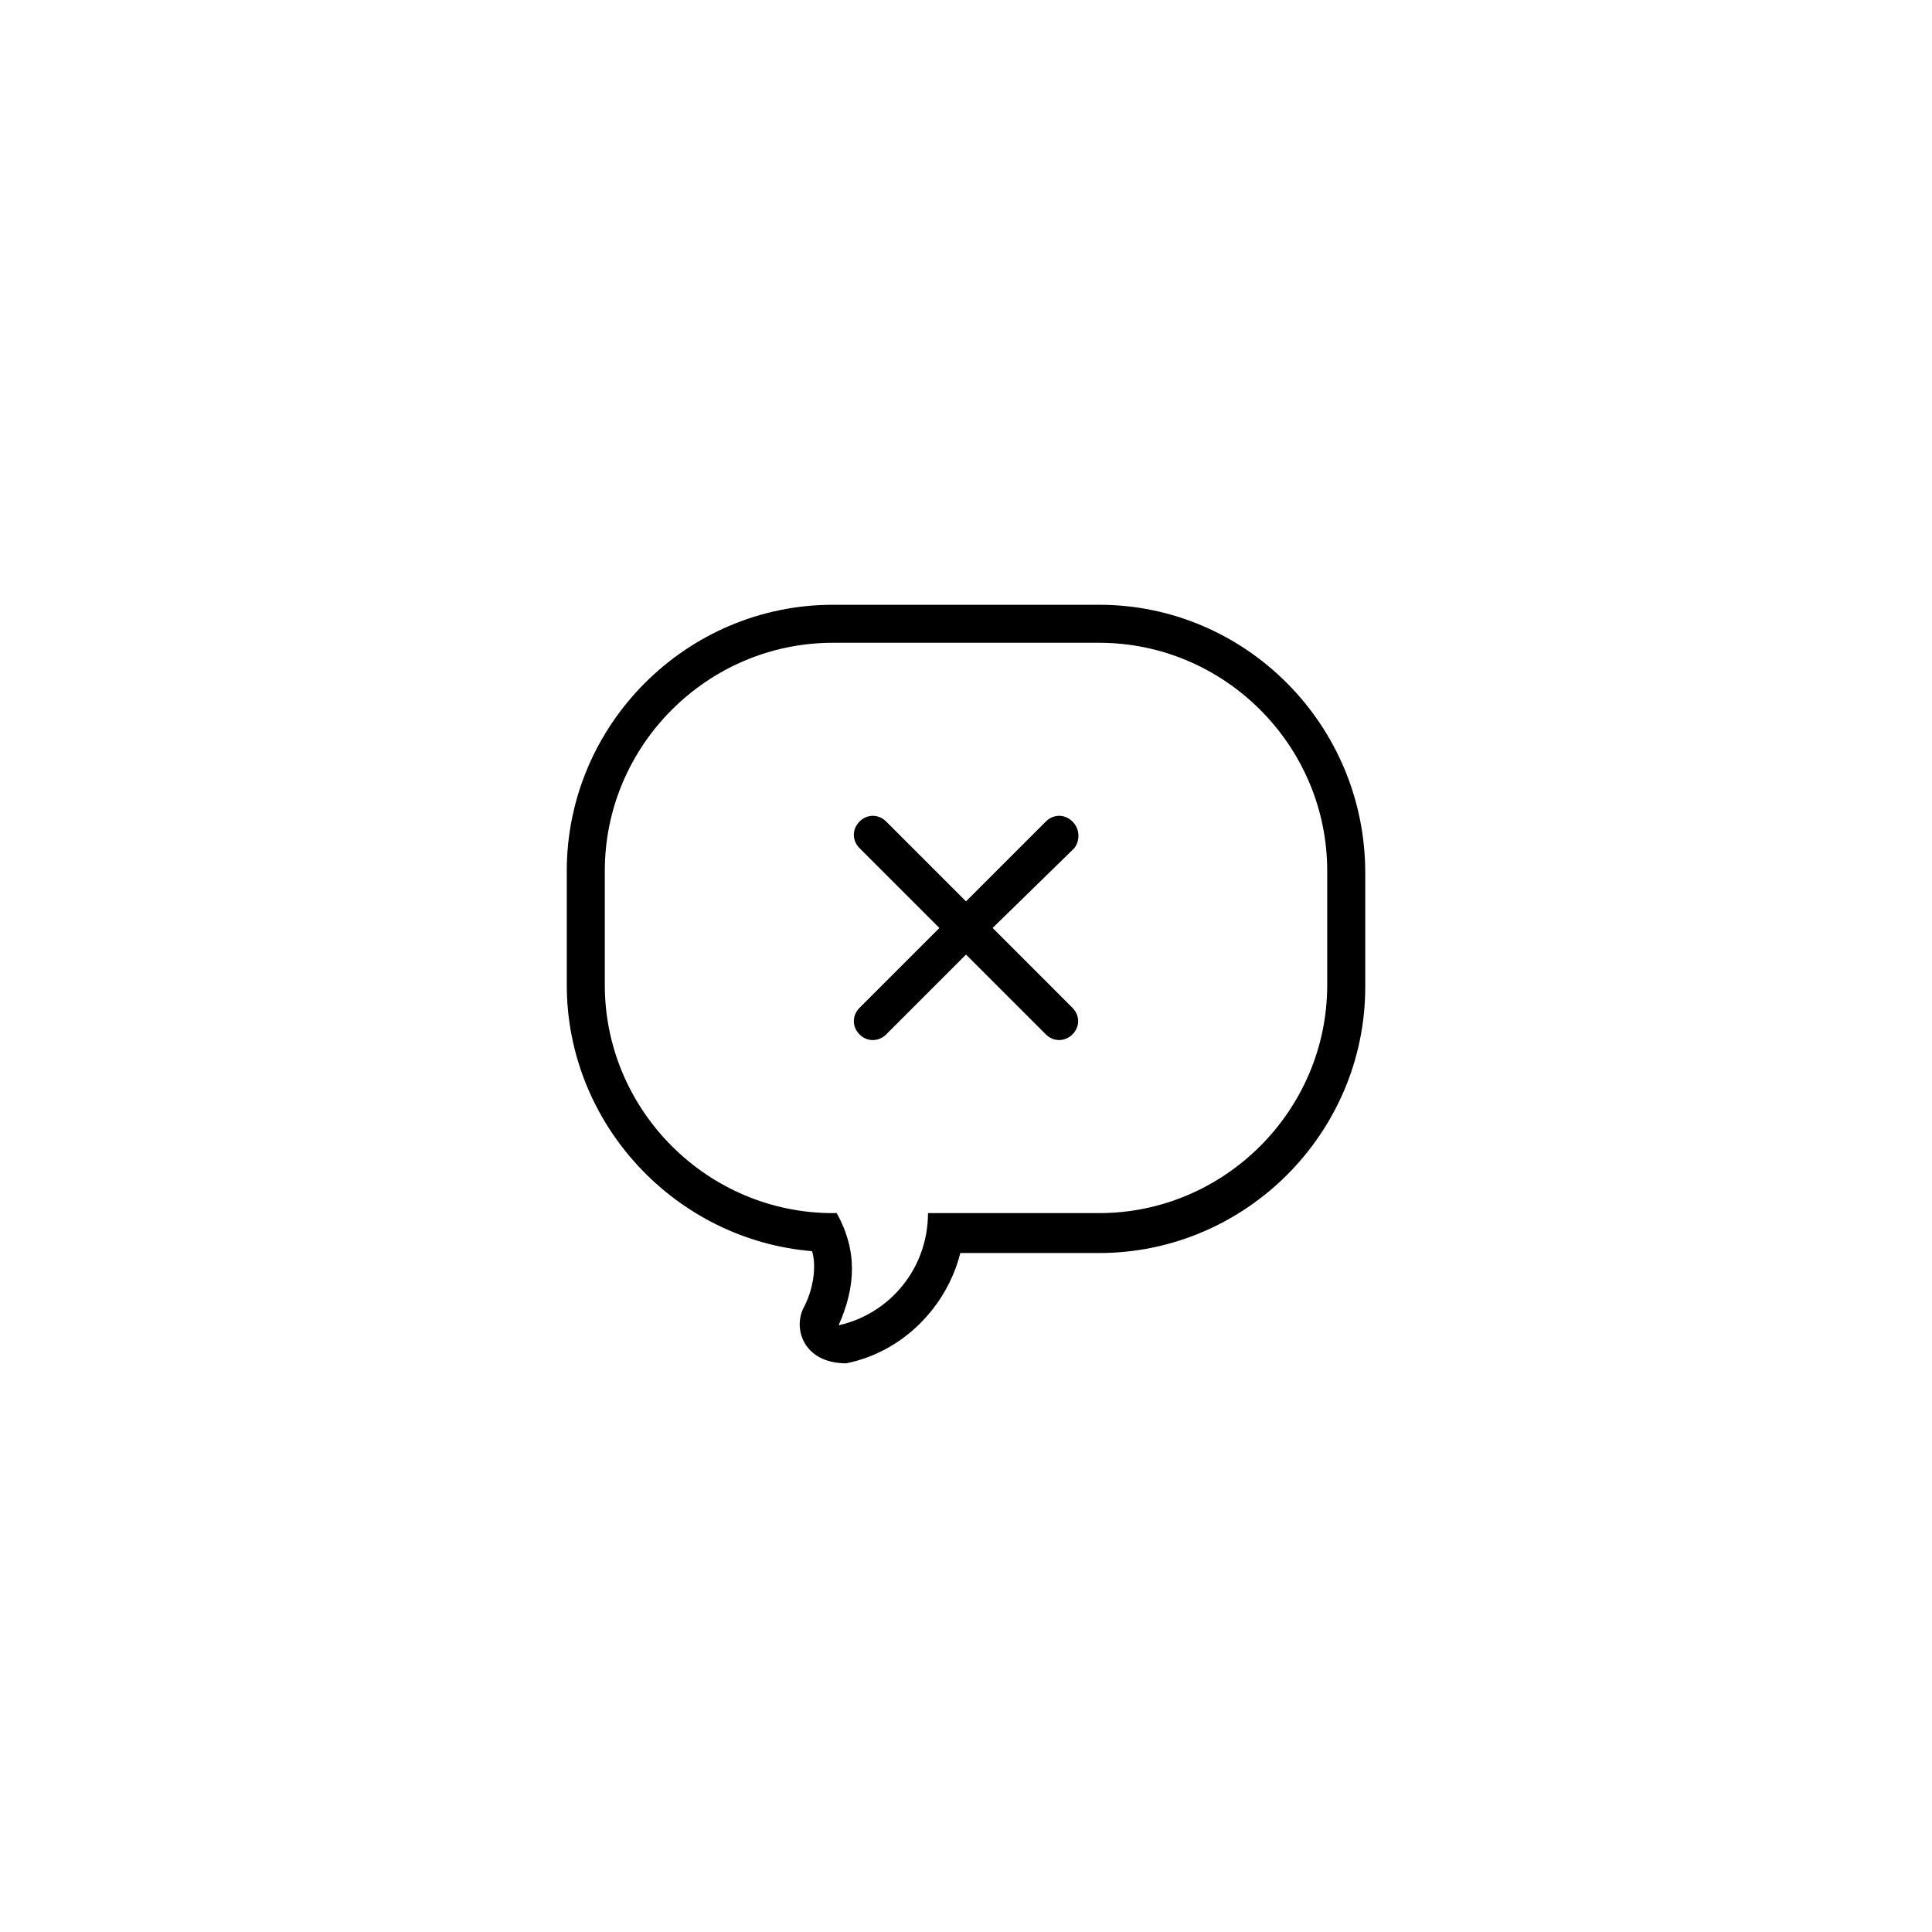 <?xml version="1.0" encoding="UTF-8"?>
<!-- Uploaded to: ICON Repo, www.svgrepo.com, Generator: ICON Repo Mixer Tools -->
<svg fill="#000000" width="800px" height="800px" version="1.1" viewBox="144 144 512 512" xmlns="http://www.w3.org/2000/svg">
 <path d="m435.27 304.27h-70.535c-38.793 0-70.535 31.738-70.535 70.535v30.23c0 36.777 28.719 67.512 64.992 70.535 1.039 3.113 0.77 9.035-2.016 14.609-3.238 5.656-0.352 15.113 11.082 15.113 15.113-3.027 26.703-15.113 30.23-29.227h36.781c38.793 0 70.535-31.738 70.535-70.535v-30.23c-0.004-39.289-31.742-71.031-70.535-71.031zm60.457 100.76c0 33.25-27.207 60.457-60.457 60.457h-45.344c0 14.609-10.078 26.703-23.68 29.727 4.594-10.328 4.988-19.84-0.504-29.727h-1.008c-33.25 0-60.457-27.207-60.457-60.457v-30.23c0-33.25 27.207-60.457 60.457-60.457h70.535c33.25 0 60.457 27.207 60.457 60.457zm-67.008-36.273-21.664 21.16 21.156 21.16c2.016 2.012 2.016 5.039 0 7.047-1.84 1.848-4.914 2.141-7.047 0l-21.16-21.152-21.16 21.16c-1.863 1.867-4.934 2.121-7.055 0-2.016-2.012-2.016-5.039 0-7.047l21.16-21.16-21.16-21.16c-2.016-2.016-2.016-5.039 0-7.055s5.039-2.016 7.055 0l21.16 21.16 21.16-21.16c2.012-2.016 5.039-2.016 7.047 0 2.019 2.008 2.019 5.031 0.508 7.047z"/>
</svg>